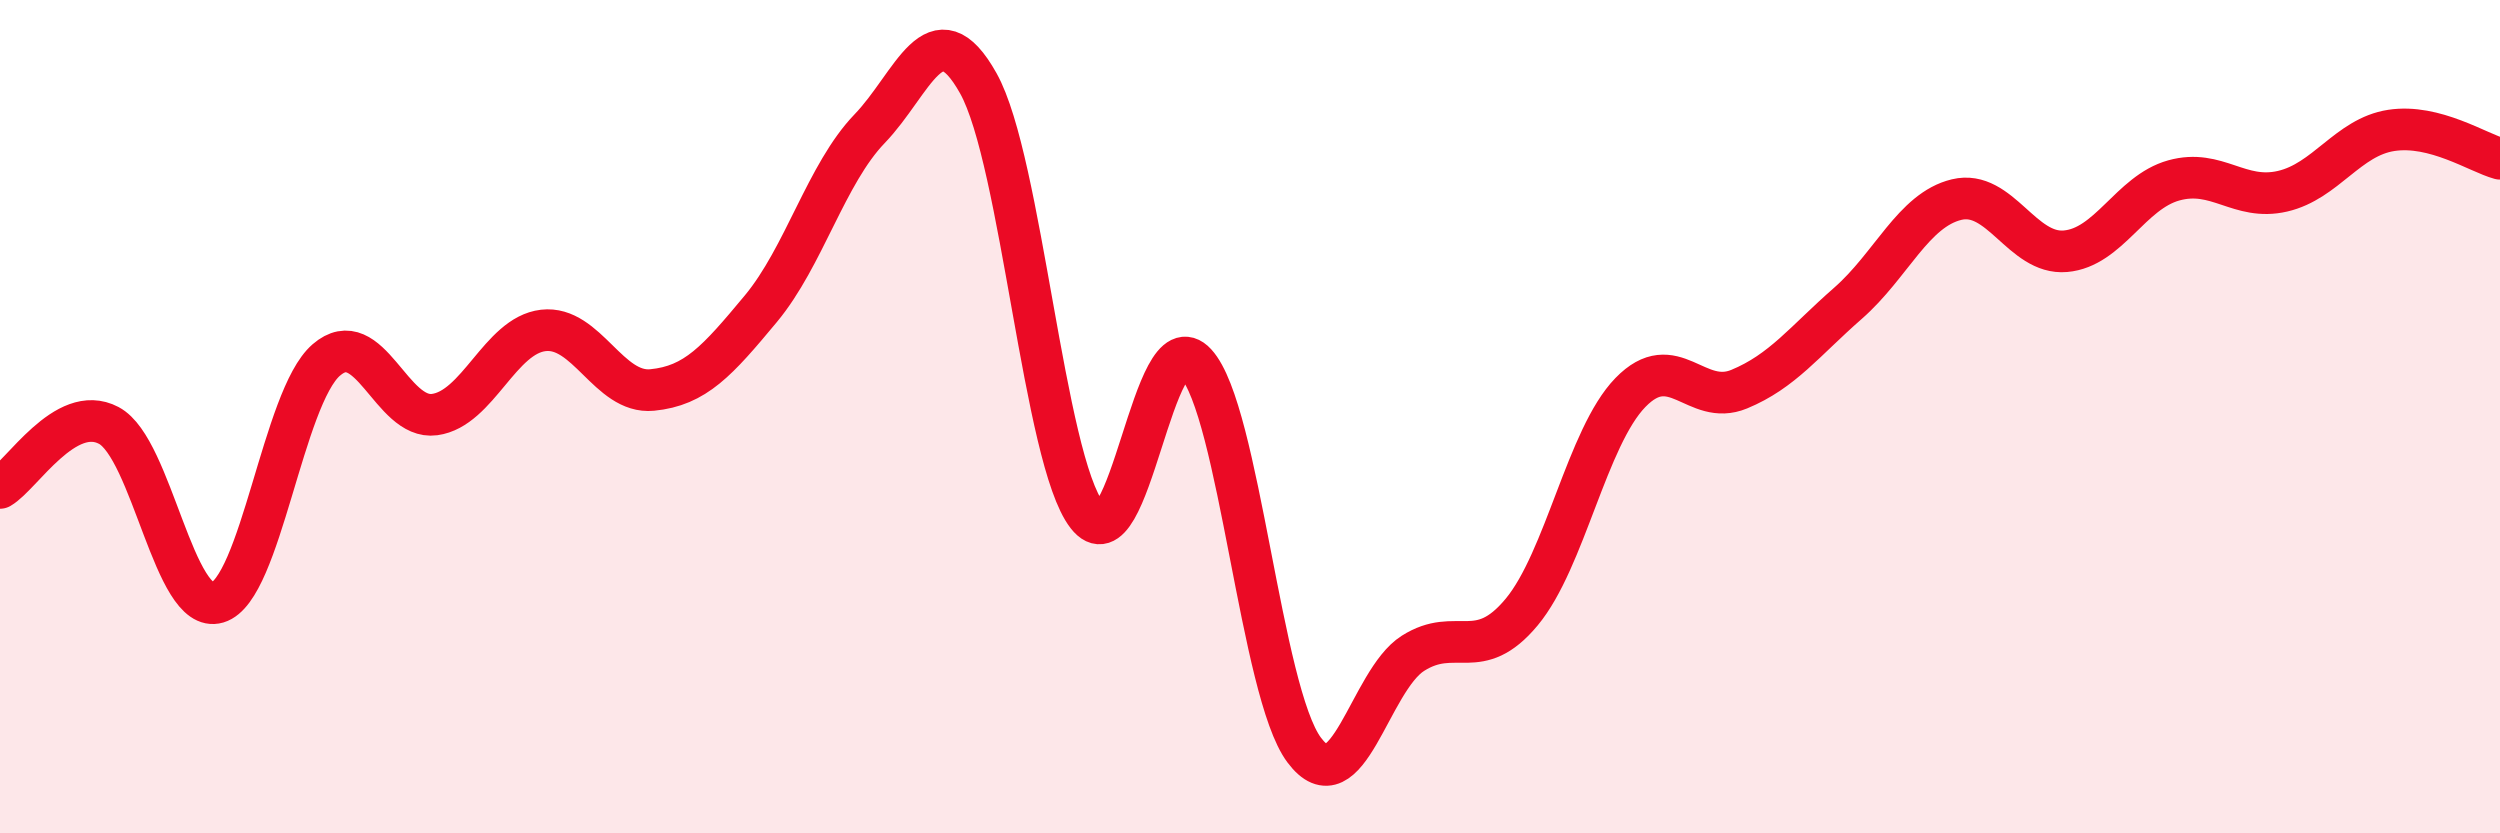 
    <svg width="60" height="20" viewBox="0 0 60 20" xmlns="http://www.w3.org/2000/svg">
      <path
        d="M 0,11.71 C 0.52,11.41 1.57,9.66 2.61,10.21 C 3.65,10.76 4.18,14.77 5.22,14.46 C 6.26,14.15 6.79,9.54 7.83,8.64 C 8.87,7.74 9.39,10.09 10.43,9.95 C 11.47,9.81 12,8.05 13.04,7.93 C 14.08,7.81 14.61,9.46 15.65,9.36 C 16.69,9.26 17.22,8.66 18.26,7.41 C 19.3,6.16 19.83,4.17 20.87,3.09 C 21.91,2.01 22.44,0.14 23.48,2 C 24.52,3.86 25.05,11.03 26.09,12.37 C 27.13,13.71 27.66,7.59 28.7,8.72 C 29.74,9.85 30.26,16.61 31.3,18 C 32.34,19.39 32.87,16.34 33.91,15.68 C 34.95,15.02 35.48,15.94 36.52,14.69 C 37.56,13.44 38.09,10.49 39.13,9.42 C 40.17,8.35 40.7,9.77 41.74,9.34 C 42.78,8.91 43.31,8.19 44.35,7.28 C 45.39,6.37 45.92,5.04 46.96,4.79 C 48,4.54 48.53,6.12 49.57,6.03 C 50.61,5.94 51.13,4.62 52.17,4.33 C 53.21,4.04 53.74,4.83 54.78,4.59 C 55.82,4.35 56.35,3.29 57.39,3.13 C 58.43,2.97 59.48,3.67 60,3.81L60 20L0 20Z"
        fill="#EB0A25"
        opacity="0.1"
        stroke-linecap="round"
        stroke-linejoin="round"
      />
      <path
        d="M 0,11.71 C 0.52,11.41 1.57,9.66 2.61,10.21 C 3.65,10.76 4.18,14.77 5.22,14.46 C 6.26,14.15 6.79,9.54 7.83,8.64 C 8.87,7.74 9.39,10.09 10.43,9.95 C 11.47,9.81 12,8.05 13.04,7.93 C 14.08,7.81 14.61,9.46 15.65,9.36 C 16.69,9.26 17.22,8.66 18.26,7.41 C 19.3,6.16 19.83,4.17 20.87,3.09 C 21.91,2.01 22.44,0.14 23.48,2 C 24.52,3.86 25.05,11.03 26.09,12.37 C 27.13,13.71 27.66,7.59 28.7,8.72 C 29.74,9.85 30.26,16.61 31.3,18 C 32.34,19.39 32.87,16.34 33.91,15.68 C 34.95,15.02 35.48,15.94 36.52,14.69 C 37.56,13.44 38.09,10.49 39.13,9.42 C 40.17,8.35 40.7,9.77 41.74,9.34 C 42.78,8.91 43.31,8.19 44.35,7.28 C 45.39,6.37 45.92,5.04 46.96,4.79 C 48,4.54 48.53,6.12 49.57,6.03 C 50.61,5.94 51.13,4.62 52.17,4.33 C 53.21,4.04 53.74,4.83 54.78,4.59 C 55.82,4.35 56.35,3.29 57.39,3.13 C 58.43,2.97 59.48,3.67 60,3.81"
        stroke="#EB0A25"
        stroke-width="1"
        fill="none"
        stroke-linecap="round"
        stroke-linejoin="round"
      />
    </svg>
  